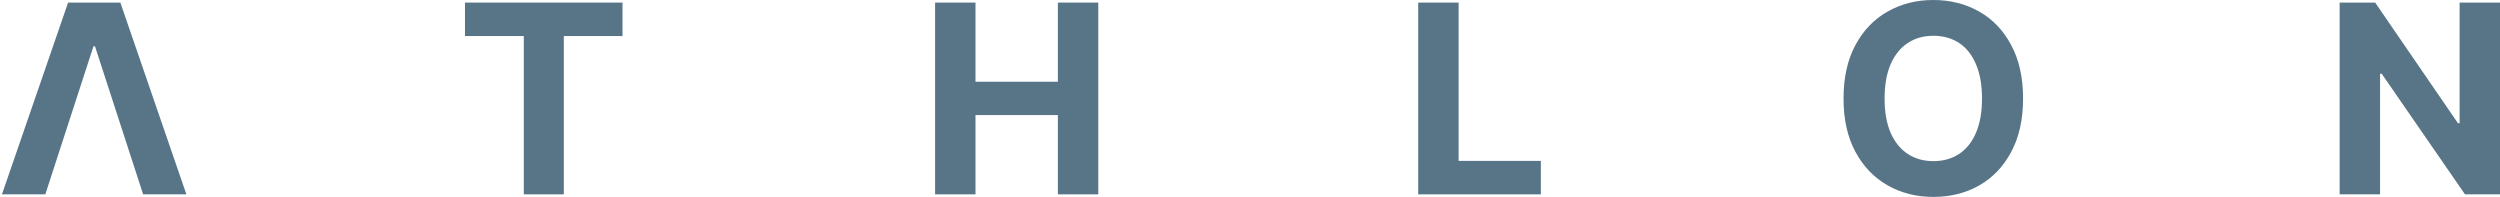 <svg width="1243" height="98" viewBox="0 0 1243 98" fill="none" xmlns="http://www.w3.org/2000/svg">
<path d="M1243 1.282V96.627H1225.59L1184.19 36.669H1183.36V96.627H1163.27V1.282H1180.93L1222.08 61.241H1222.91V1.282H1243Z" fill="#587588"/>
<path d="M961.268 97.905C952.821 97.905 945.227 95.985 938.487 92.146C931.747 88.306 926.414 82.739 922.49 75.444C918.565 68.149 916.603 59.34 916.603 49.016C916.603 38.607 918.565 29.755 922.49 22.46C926.414 15.123 931.747 9.556 938.487 5.759C945.227 1.92 952.821 0 961.268 0C969.714 0 977.308 1.92 984.048 5.759C990.788 9.556 996.099 15.123 999.981 22.46C1003.91 29.755 1005.87 38.607 1005.87 49.016C1005.87 59.383 1003.91 68.213 999.981 75.508C996.099 82.803 990.788 88.37 984.048 92.21C977.308 96.006 969.714 97.905 961.268 97.905ZM961.268 80.115C966.173 80.115 970.439 78.921 974.066 76.532C977.692 74.143 980.486 70.645 982.448 66.038C984.453 61.388 985.456 55.714 985.456 49.016C985.456 42.276 984.453 36.581 982.448 31.931C980.486 27.281 977.692 23.762 974.066 21.373C970.439 18.984 966.173 17.789 961.268 17.789C956.404 17.789 952.16 18.984 948.534 21.373C944.907 23.762 942.071 27.281 940.023 31.931C938.018 36.581 937.015 42.276 937.015 49.016C937.015 55.714 938.018 61.388 940.023 66.038C942.071 70.645 944.907 74.143 948.534 76.532C952.16 78.921 956.404 80.115 961.268 80.115Z" fill="#587588"/>
<path d="M705.131 96.627V1.282H725.224V79.99H766.114V96.627H705.131Z" fill="#587588"/>
<path d="M464.928 96.627V1.282H485.021V40.636H525.975V1.282H546.067V96.627H525.975V57.209H485.021V96.627H464.928Z" fill="#587588"/>
<path d="M231.188 17.92V1.282H309.512V17.92H280.332V96.627H260.431V17.92H231.188Z" fill="#587588"/>
<path d="M22.532 96.627H0.967L33.858 1.282H59.838L92.665 96.627H71.164L47.232 23.039H46.464L22.532 96.627Z" fill="#587588"/>
</svg>